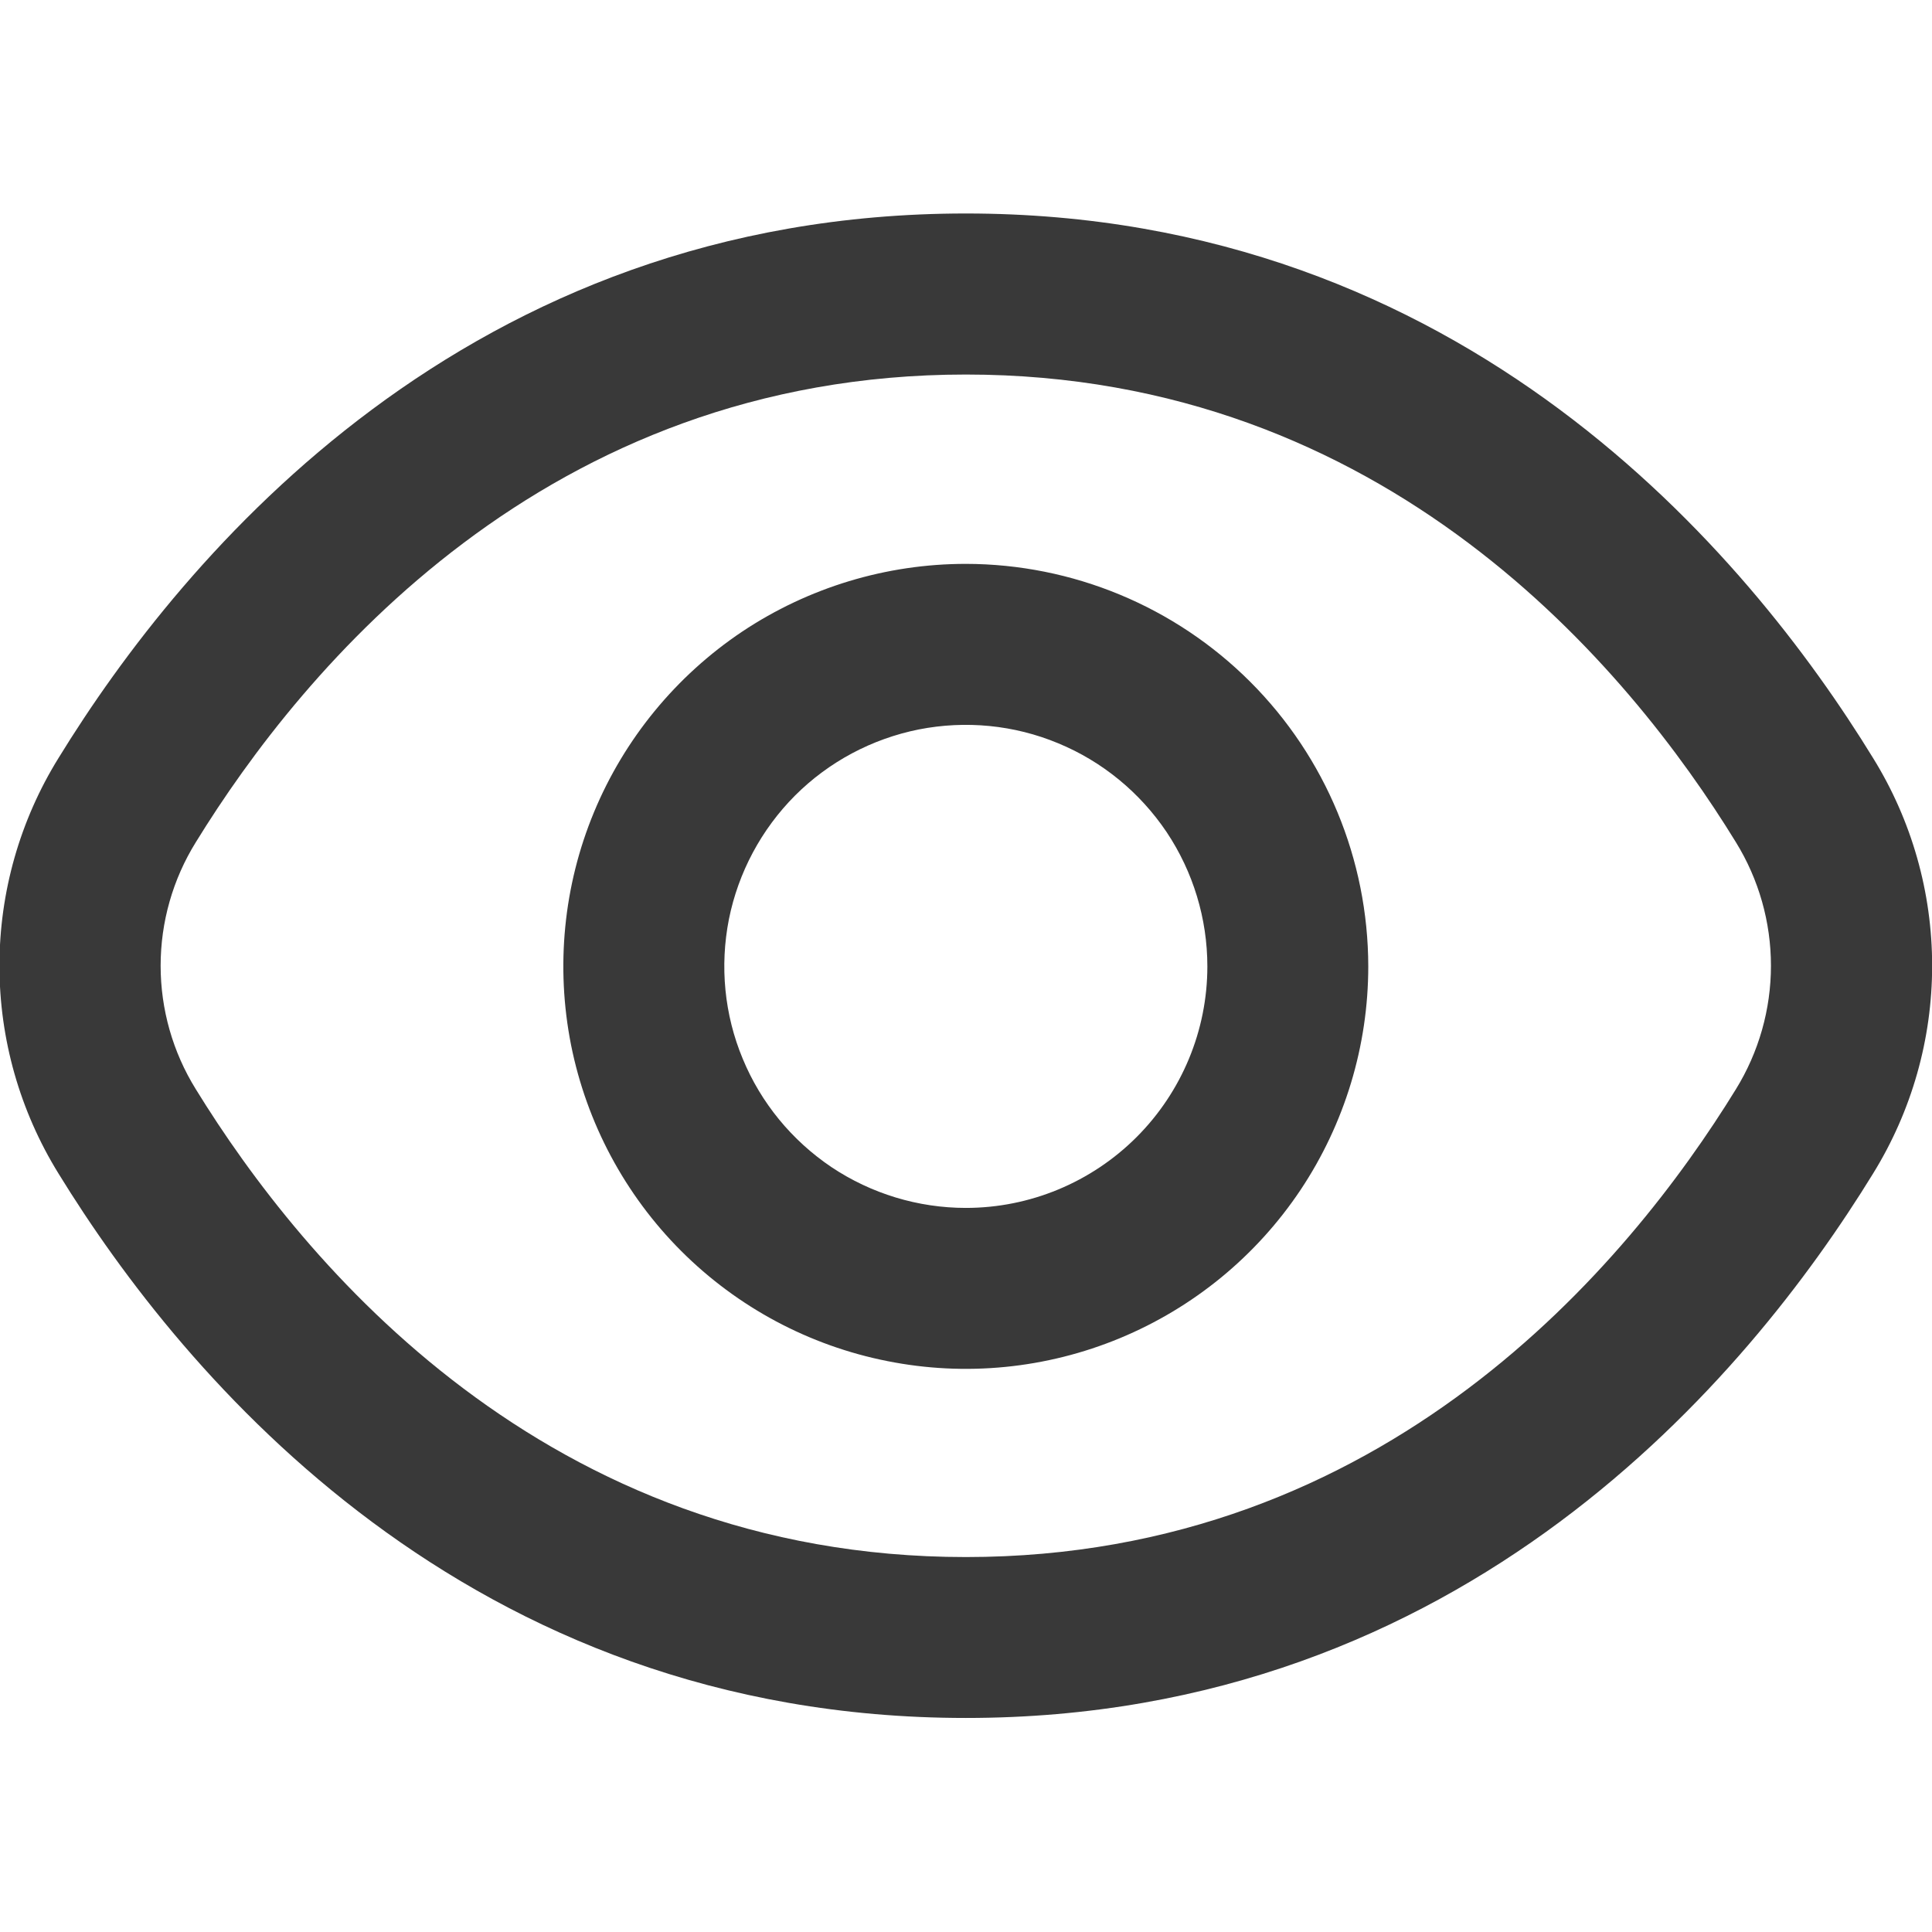 <svg width="14" height="14" viewBox="0 0 14 14" fill="none" xmlns="http://www.w3.org/2000/svg">
<g id="fi-rr-eye" clip-path="url(#clip0_1285_47341)">
<path id="Vector" d="M13.573 5.493C12.669 4.019 10.611 1.547 6.999 1.547C3.387 1.547 1.329 4.019 0.424 5.493C0.144 5.945 -0.004 6.466 -0.004 6.998C-0.004 7.53 0.144 8.051 0.424 8.504C1.329 9.977 3.387 12.449 6.999 12.449C10.611 12.449 12.669 9.977 13.573 8.504C13.853 8.051 14.001 7.53 14.001 6.998C14.001 6.466 13.853 5.945 13.573 5.493ZM12.579 7.893C11.802 9.156 10.043 11.283 6.999 11.283C3.954 11.283 2.196 9.156 1.419 7.893C1.252 7.624 1.164 7.314 1.164 6.998C1.164 6.682 1.252 6.372 1.419 6.103C2.196 4.84 3.954 2.714 6.999 2.714C10.043 2.714 11.802 4.837 12.579 6.103C12.745 6.372 12.833 6.682 12.833 6.998C12.833 7.314 12.745 7.624 12.579 7.893Z" fill="#393939"/>
<path id="Vector_2" d="M6.999 4.086C6.422 4.086 5.858 4.257 5.378 4.577C4.899 4.898 4.525 5.353 4.304 5.886C4.083 6.419 4.026 7.006 4.138 7.572C4.251 8.137 4.528 8.657 4.936 9.065C5.344 9.473 5.864 9.751 6.43 9.863C6.995 9.976 7.582 9.918 8.115 9.697C8.648 9.476 9.103 9.103 9.424 8.623C9.744 8.143 9.915 7.579 9.915 7.003C9.914 6.229 9.607 5.488 9.06 4.941C8.513 4.394 7.772 4.087 6.999 4.086ZM6.999 8.753C6.653 8.753 6.314 8.65 6.026 8.458C5.739 8.265 5.514 7.992 5.382 7.672C5.249 7.353 5.215 7.001 5.282 6.661C5.35 6.322 5.517 6.01 5.761 5.765C6.006 5.52 6.318 5.354 6.657 5.286C6.997 5.219 7.349 5.253 7.668 5.386C7.988 5.518 8.261 5.743 8.454 6.03C8.646 6.318 8.749 6.656 8.749 7.003C8.749 7.467 8.564 7.912 8.236 8.24C7.908 8.568 7.463 8.753 6.999 8.753Z" fill="#393939"/>
</g>
<defs>
<clipPath id="clip0_1285_47341">
<rect width="14" height="14" fill="white"/>
</clipPath>
</defs>
</svg>
